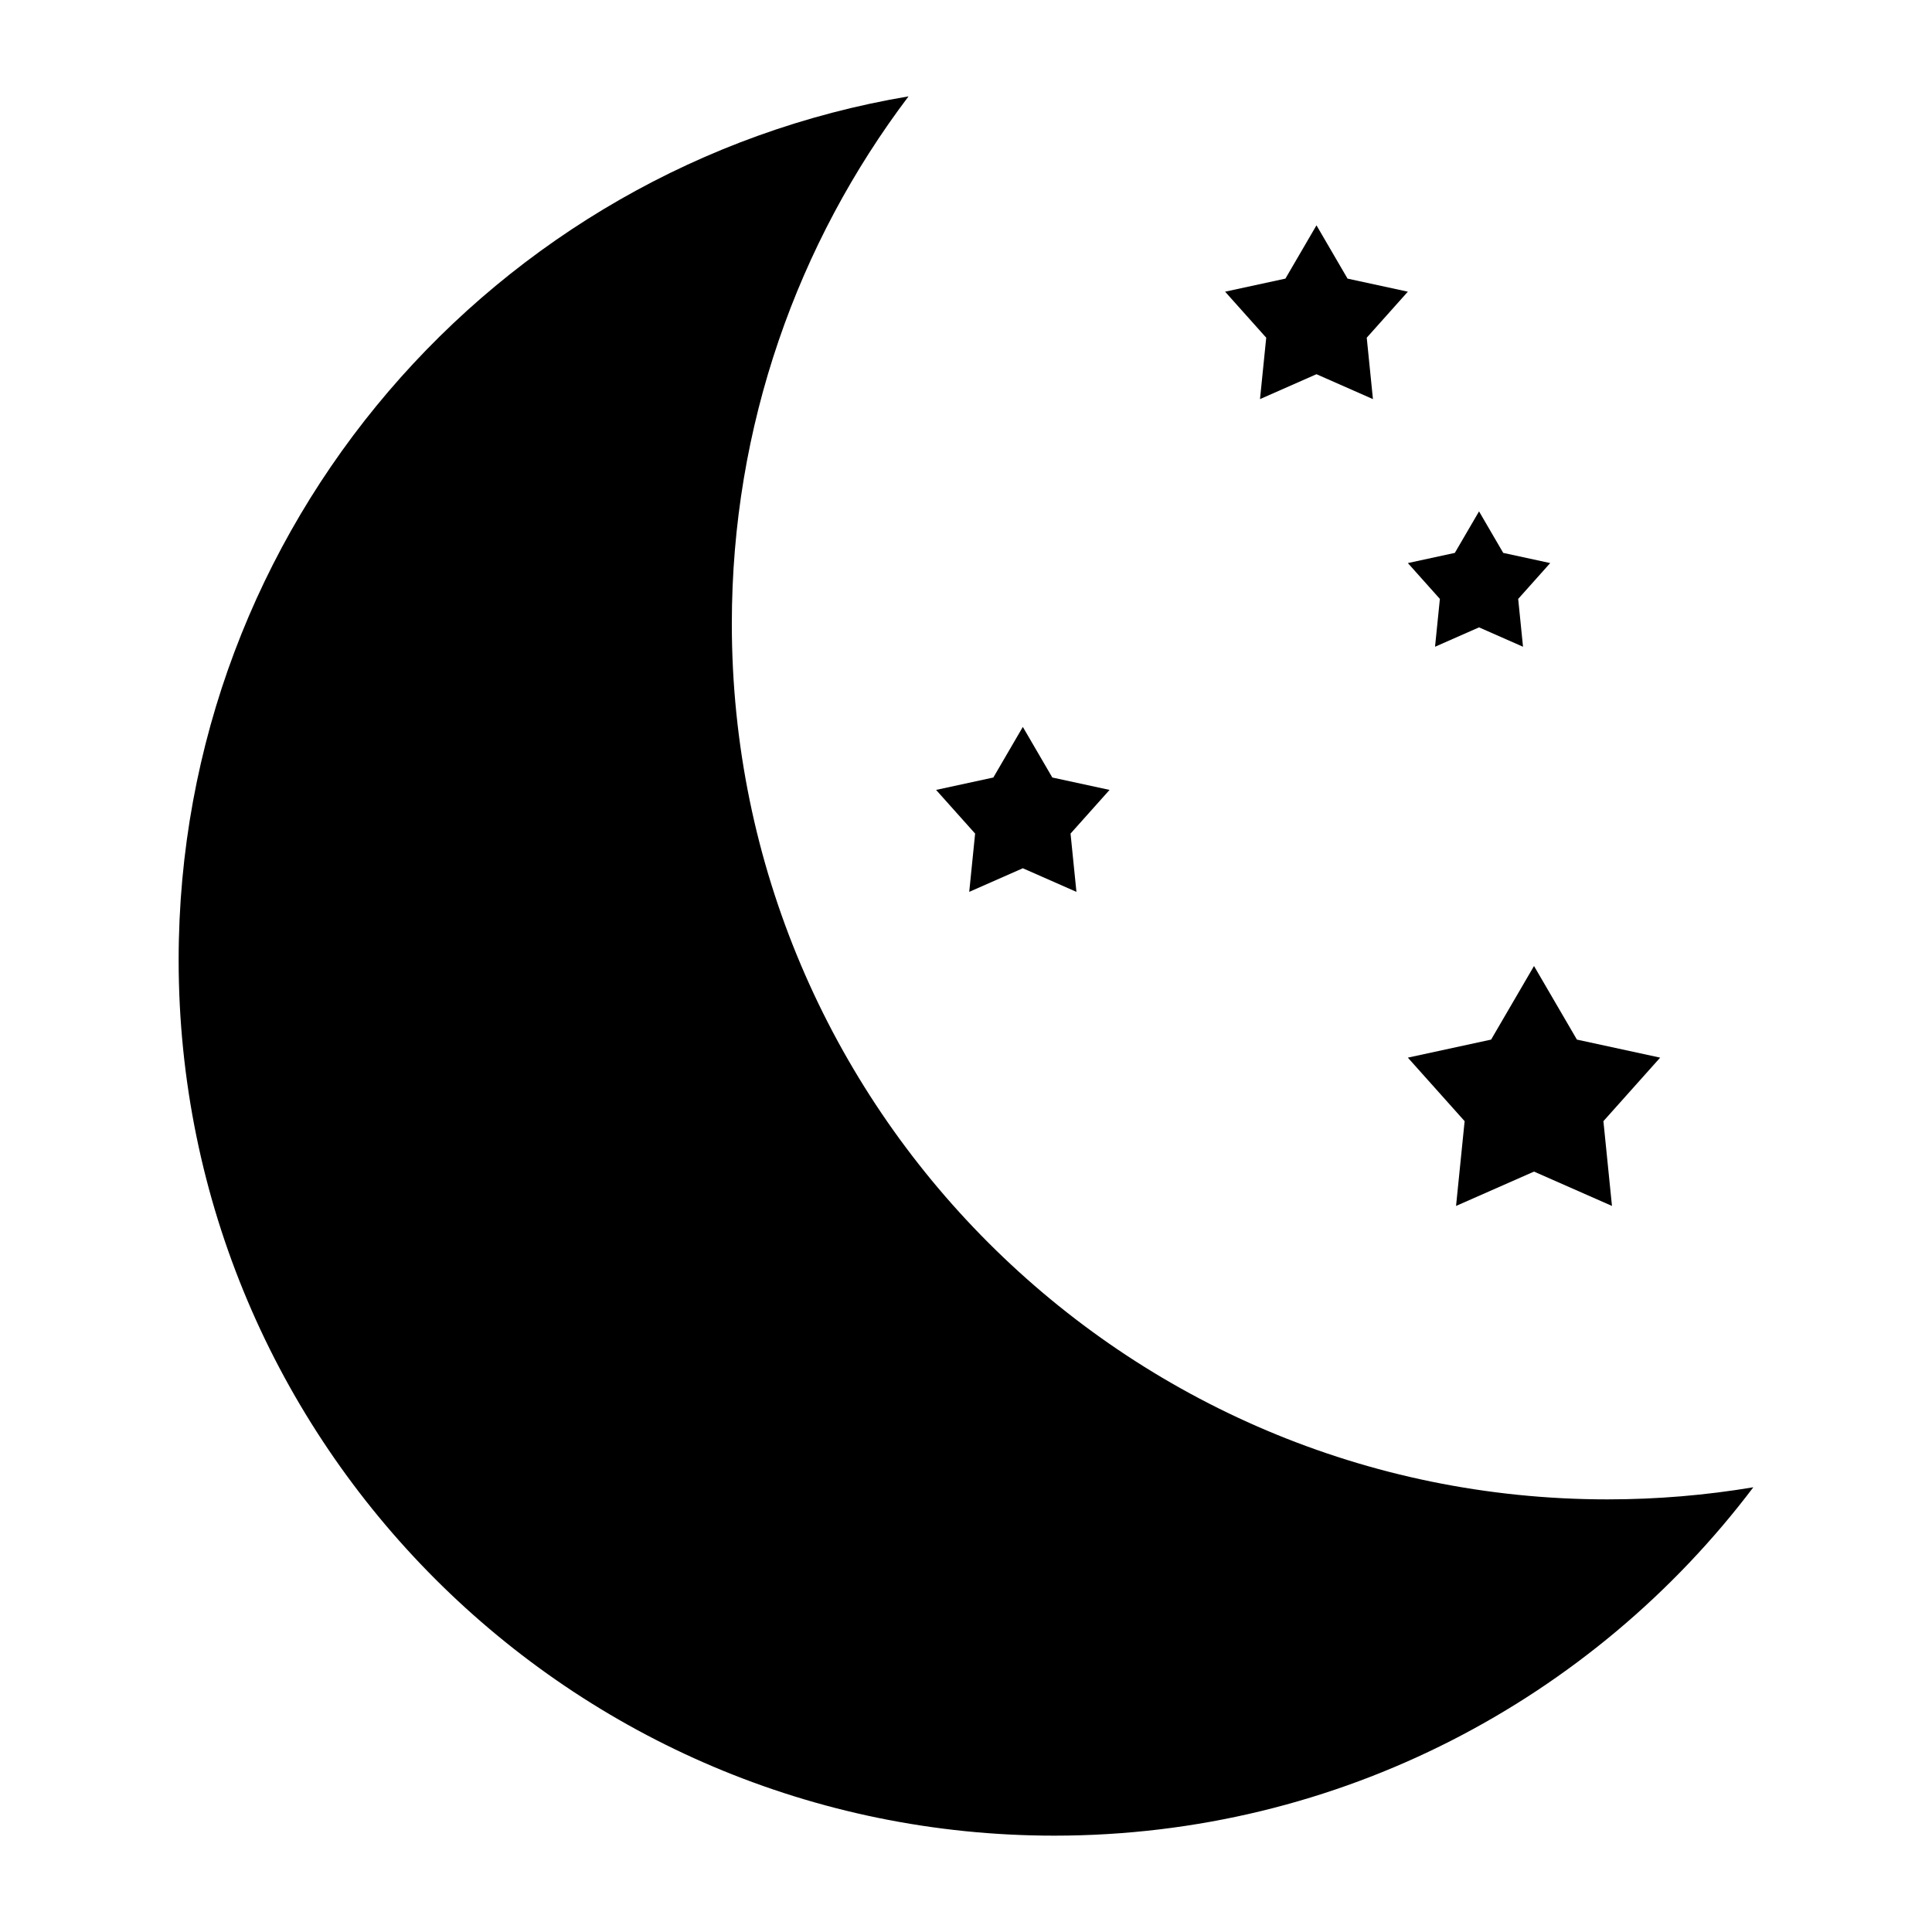 <?xml version="1.0" encoding="UTF-8"?>
<!-- The Best Svg Icon site in the world: iconSvg.co, Visit us! https://iconsvg.co -->
<svg fill="#000000" width="800px" height="800px" version="1.1" viewBox="144 144 512 512" xmlns="http://www.w3.org/2000/svg">
 <g fill-rule="evenodd">
  <path d="m384.77 169.54c-29.391 38.879-46.828 87.293-46.828 139.74 0 128.09 103.98 232.07 232.07 232.07 13.164 0 26.07-1.102 38.641-3.207-42.379 56.062-109.61 92.324-185.24 92.324-128.09 0-232.07-103.99-232.07-232.07 0-114.92 83.715-210.44 193.43-228.86z"/>
  <path d="m550.53 400 11.367 19.504 22.062 4.781-15.039 16.836 2.269 22.465-20.66-9.102-20.66 9.102 2.273-22.465-15.047-16.836 22.066-4.781z"/>
  <path d="m415.06 336.64 7.816 13.41 15.168 3.285-10.34 11.574 1.562 15.445-14.207-6.258-14.203 6.258 1.562-15.445-10.344-11.574 15.172-3.285z"/>
  <path d="m535.96 279.52 6.41 11.004 12.449 2.695-8.484 9.5 1.281 12.676-11.656-5.137-11.66 5.137 1.285-12.676-8.488-9.5 12.449-2.695z"/>
  <path d="m492.88 203.71 8.234 14.125 15.98 3.465-10.895 12.195 1.645 16.273-14.965-6.598-14.965 6.598 1.648-16.273-10.898-12.195 15.984-3.465z"/>
 </g>
</svg>